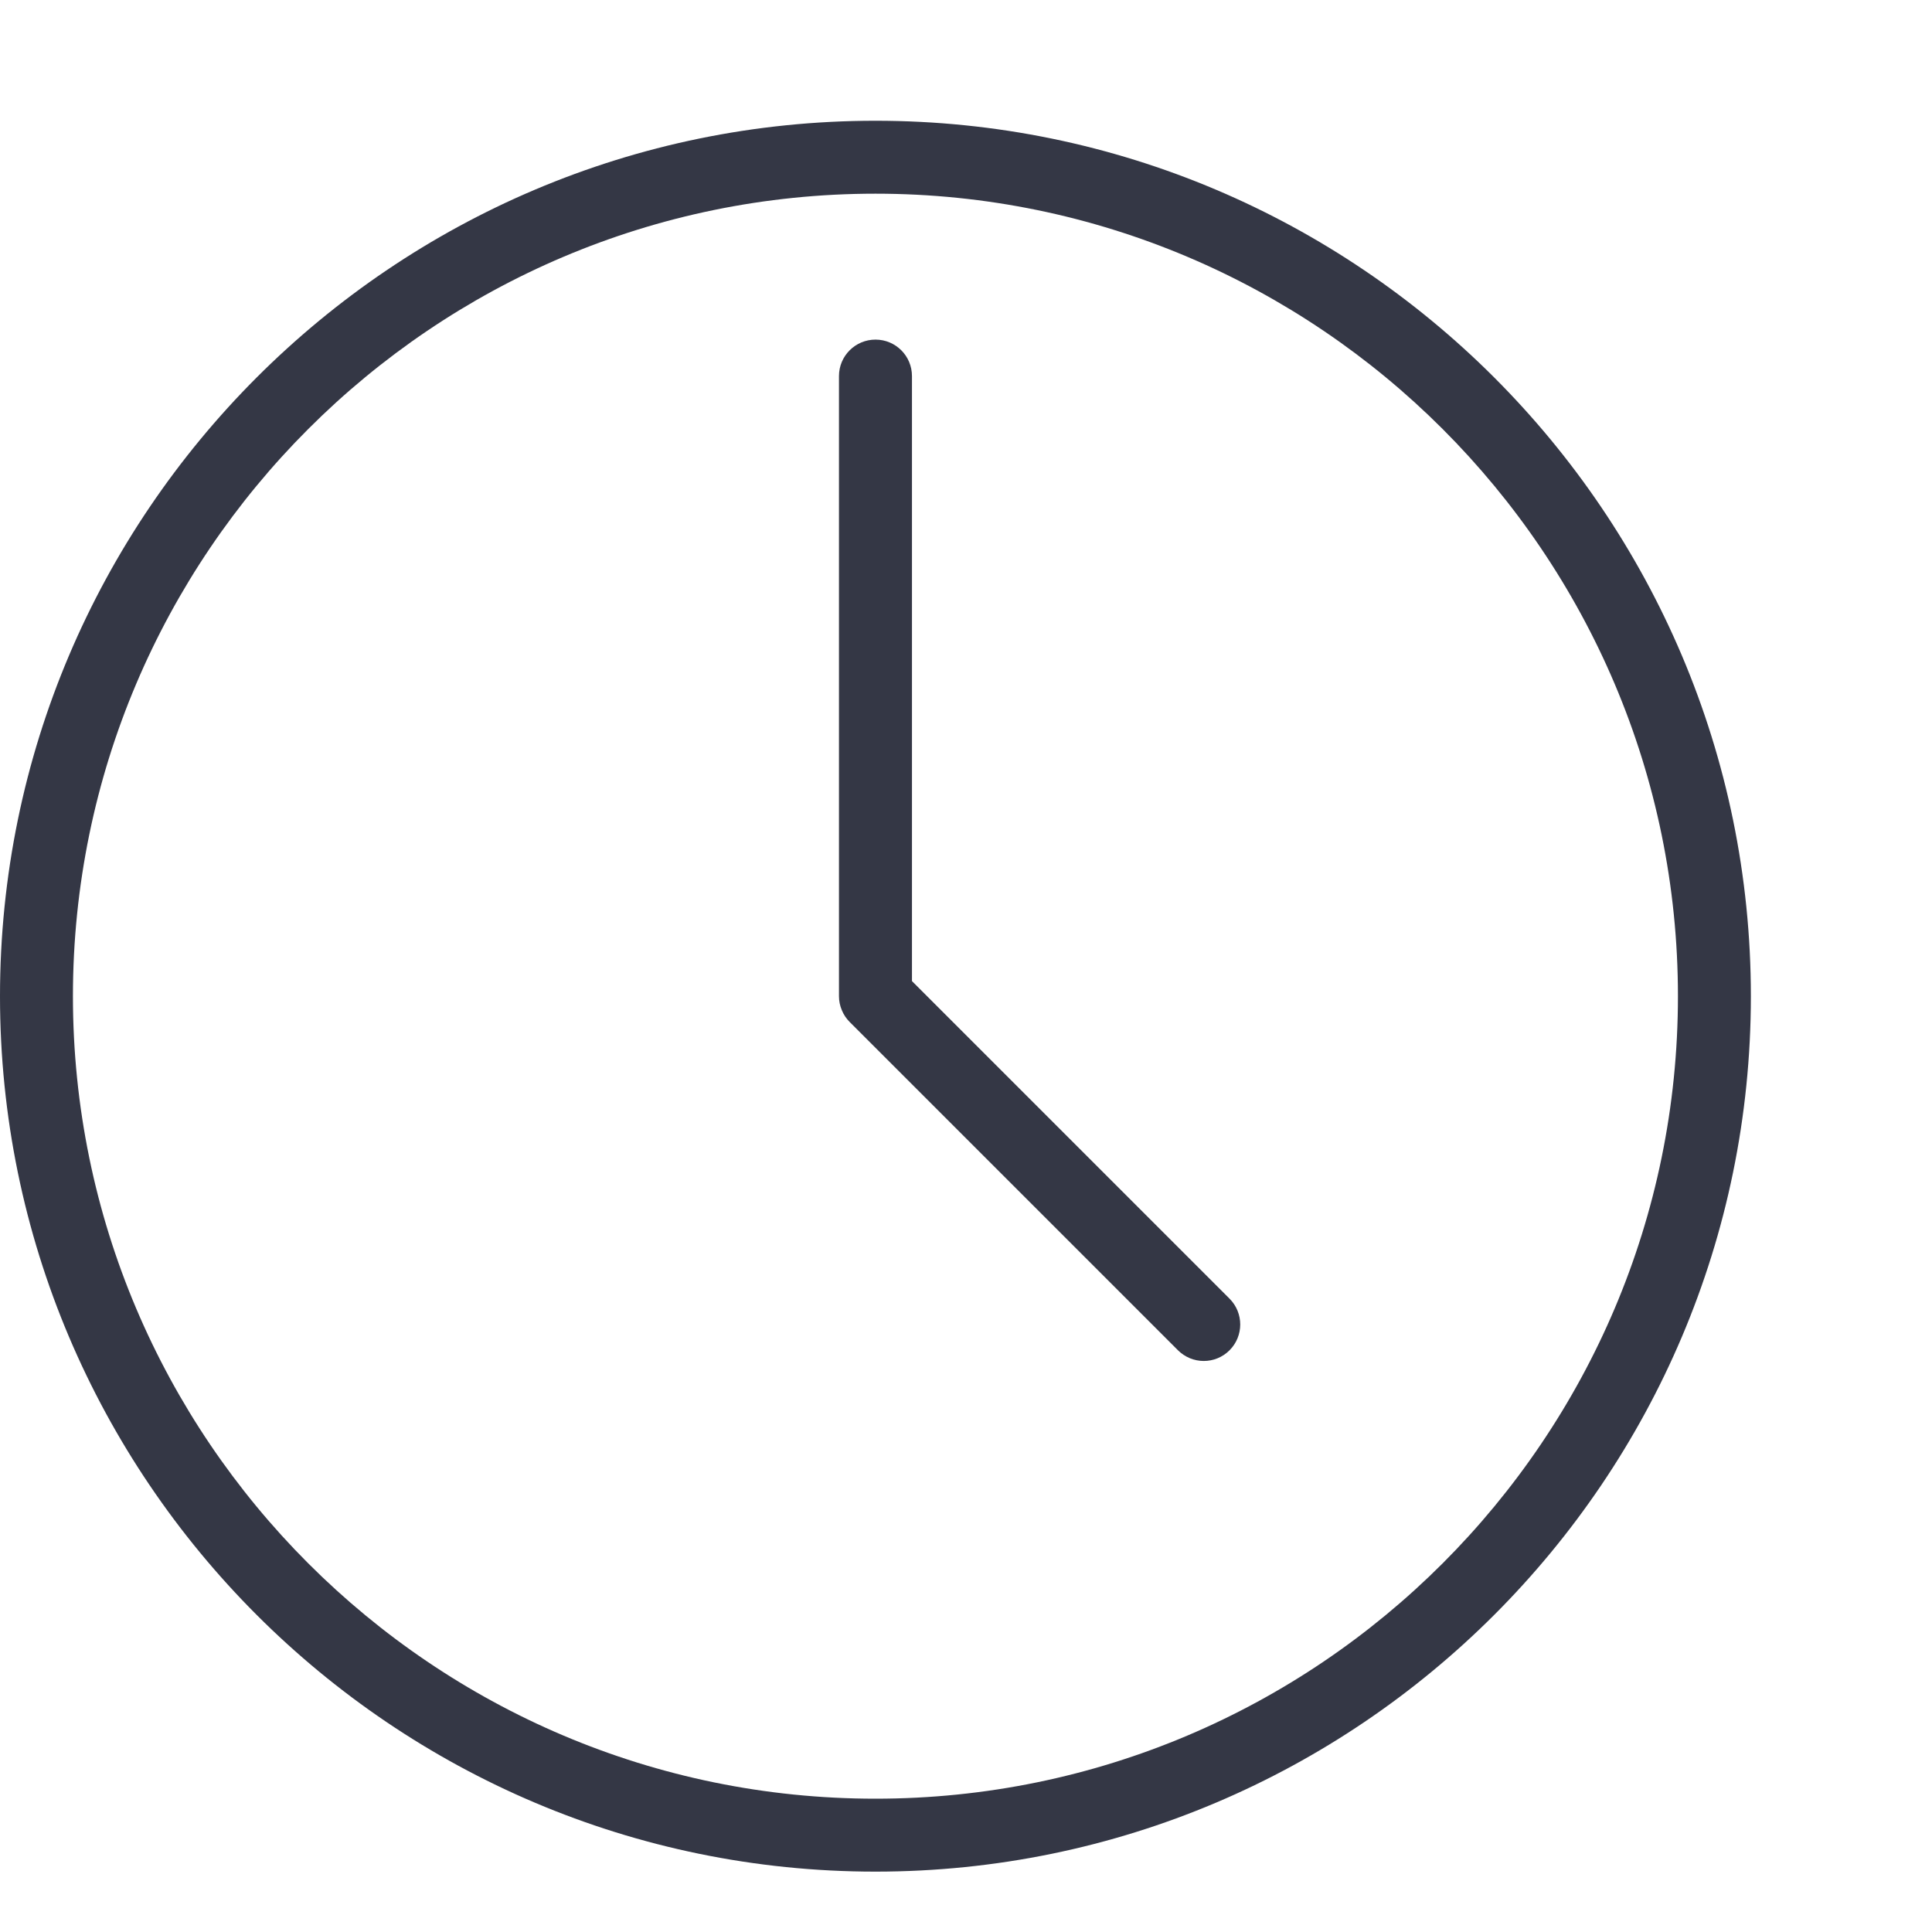 <svg width="32" height="32" viewBox="0 0 32 32" fill="none" xmlns="http://www.w3.org/2000/svg">
<path d="M14.5 2C6.504 2 0 8.505 0 16.5C0 24.495 6.504 31 14.5 31C22.496 31 29 24.495 29 16.5C29 8.505 22.496 2 14.5 2ZM14.5 29.792C7.171 29.792 1.208 23.829 1.208 16.5C1.208 9.171 7.171 3.208 14.5 3.208C21.829 3.208 27.792 9.171 27.792 16.5C27.792 23.829 21.829 29.792 14.5 29.792Z" fill="#343745"/>
<path d="M15.105 16.25V6.229C15.105 5.895 14.835 5.625 14.501 5.625C14.167 5.625 13.896 5.895 13.896 6.229V16.5C13.896 16.579 13.912 16.658 13.943 16.731C13.973 16.805 14.017 16.871 14.073 16.927L19.511 22.365C19.567 22.421 19.634 22.465 19.707 22.496C19.78 22.526 19.859 22.542 19.938 22.542C20.093 22.542 20.247 22.483 20.365 22.365C20.601 22.129 20.601 21.746 20.365 21.51L15.105 16.25Z" fill="#343745"/>
</svg>
